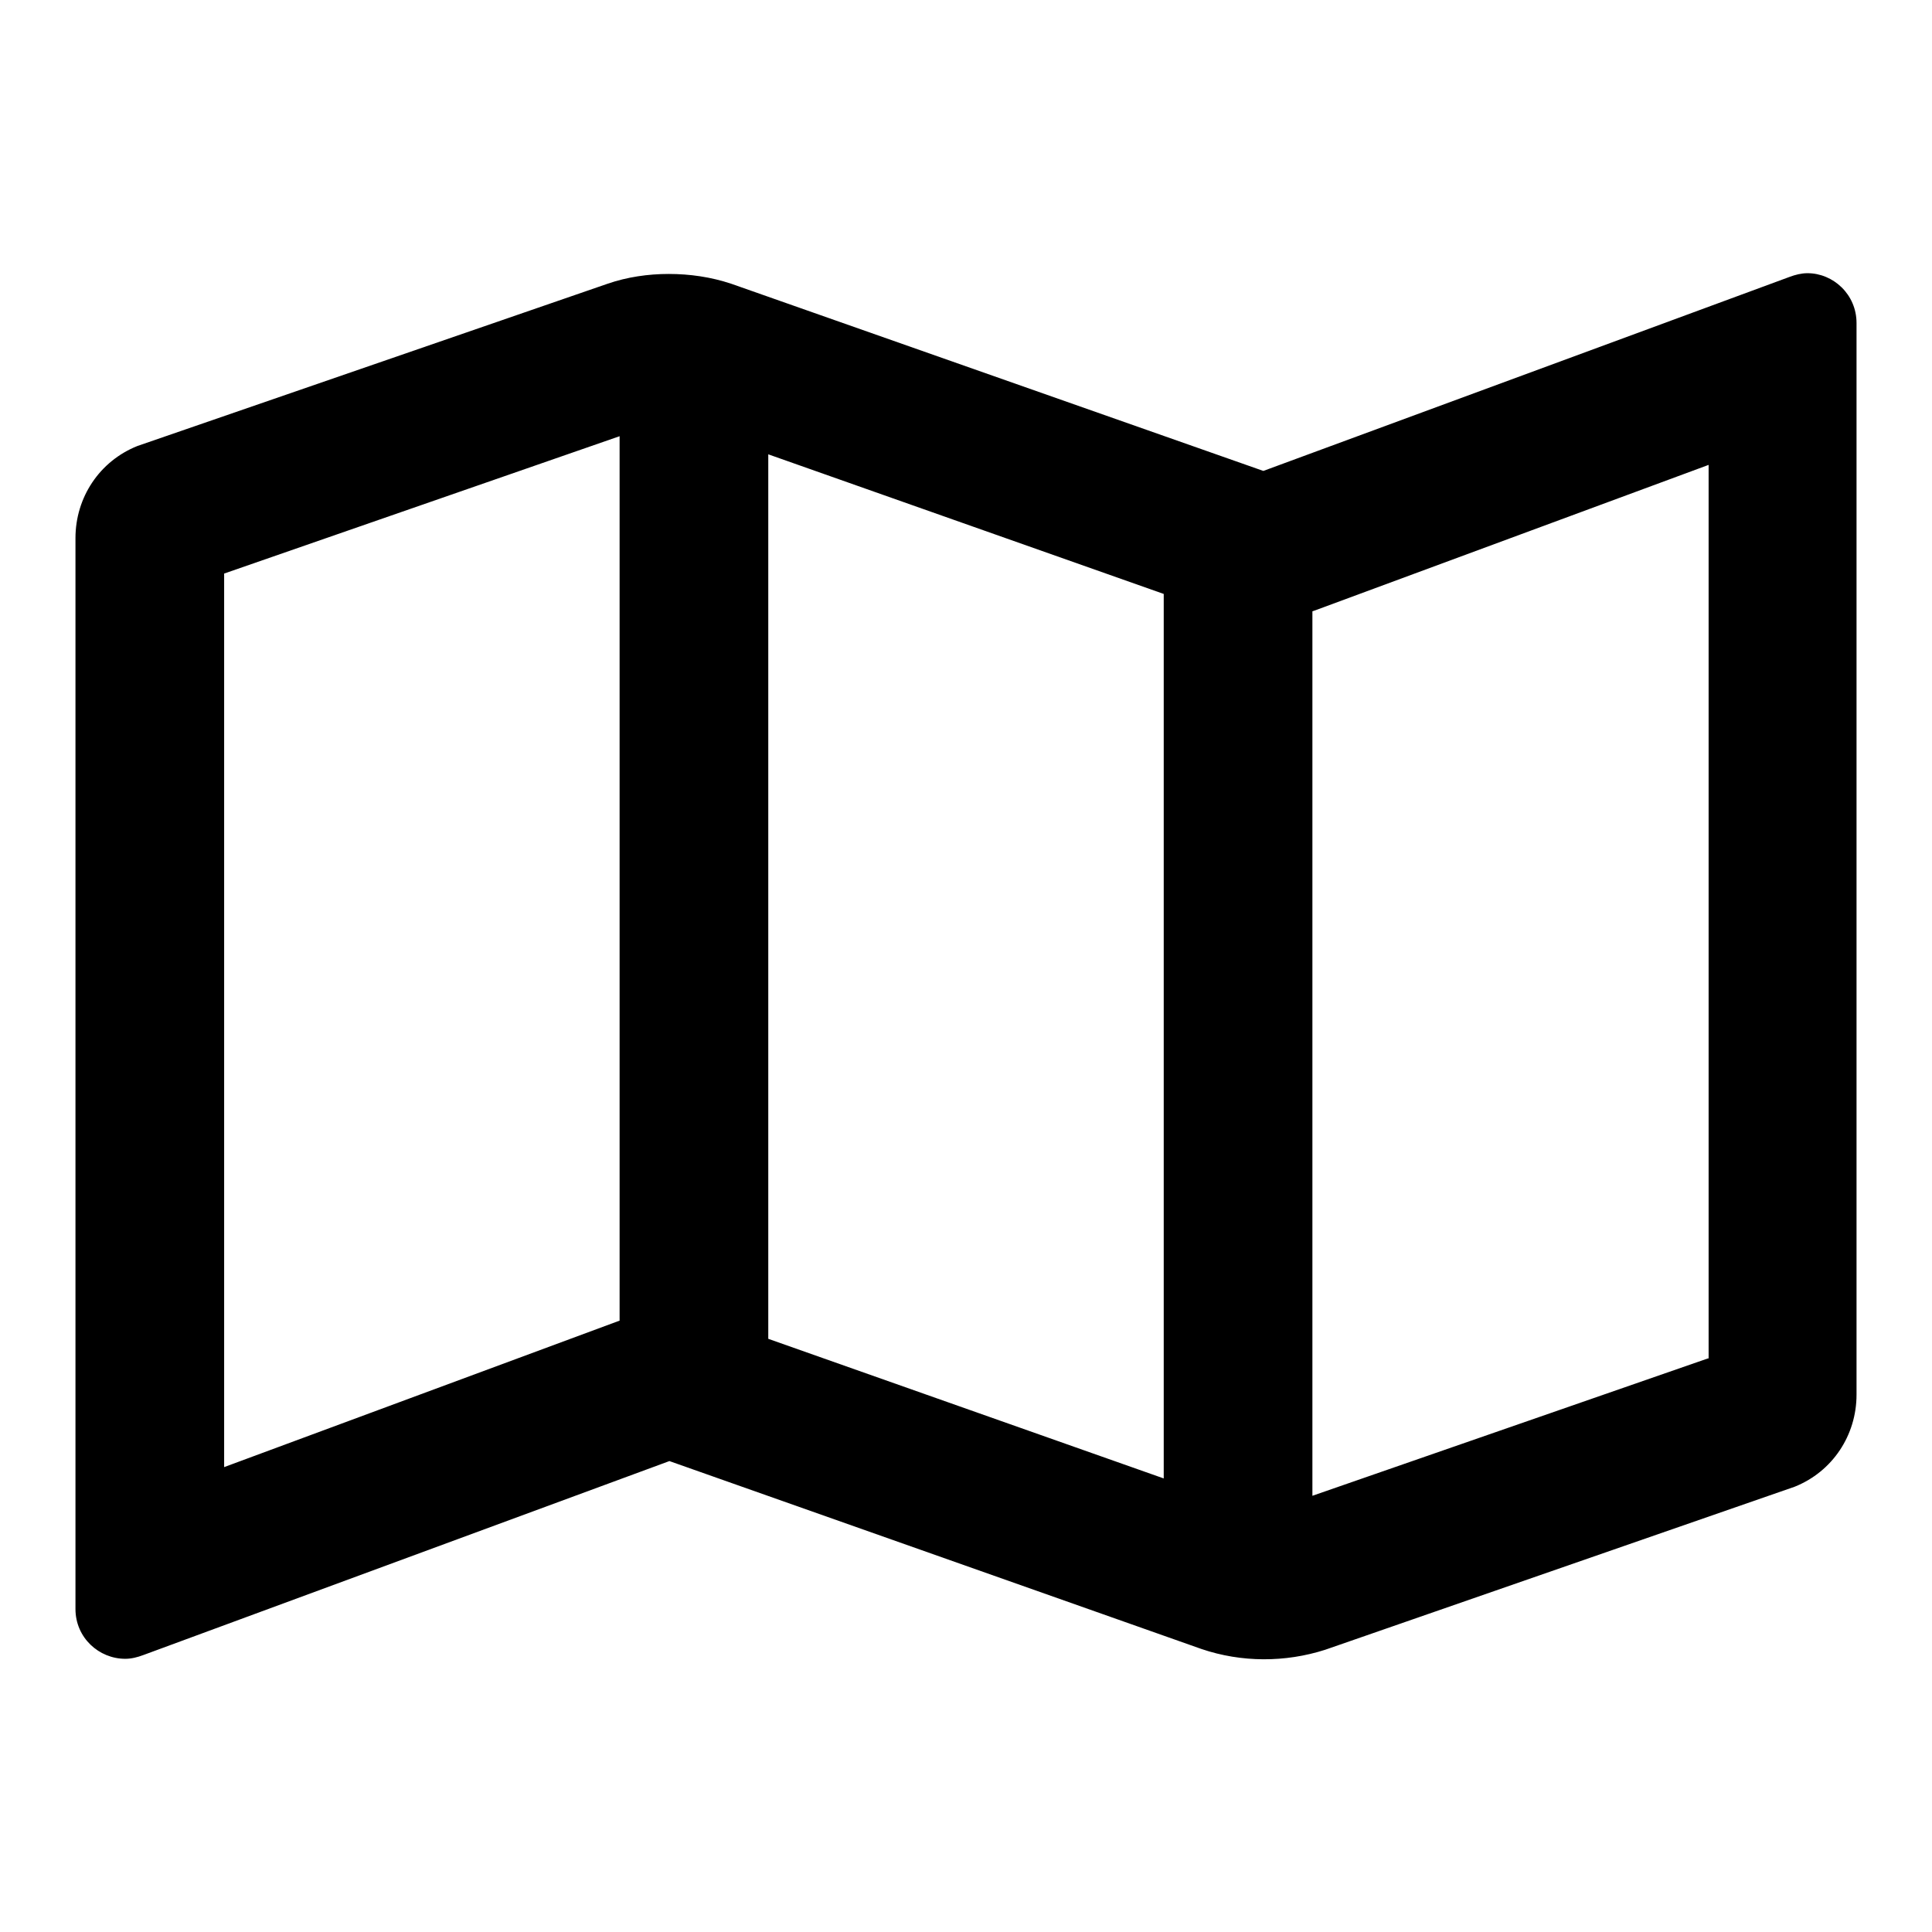 <?xml version="1.0" encoding="utf-8"?>
<!-- Svg Vector Icons : http://www.onlinewebfonts.com/icon -->
<!DOCTYPE svg PUBLIC "-//W3C//DTD SVG 1.1//EN" "http://www.w3.org/Graphics/SVG/1.1/DTD/svg11.dtd">
<svg version="1.1" xmlns="http://www.w3.org/2000/svg" xmlns:xlink="http://www.w3.org/1999/xlink" x="0px" y="0px" viewBox="0 0 256 256" enable-background="new 0 0 256 256" xml:space="preserve">
<g> <path fill="#000000" d="M239.5,36.2c-0.8,0-1.6,0.2-2.4,0.5l-69.7,25.7h0L96.9,37.6c-2.7-0.9-5.5-1.3-8.3-1.3 c-2.7,0-5.5,0.4-8.1,1.3L18.2,59.1c-5,2-8.2,6.8-8.2,12.2v141.9c0,3.8,3.1,6.6,6.6,6.6c0.8,0,1.6-0.2,2.4-0.5l69.7-25.7l70.5,24.9 c5.3,1.8,11.1,1.8,16.4,0.1l62.2-21.6c5-2,8.2-6.8,8.2-12.2V42.8C246,39,242.9,36.2,239.5,36.2z M101.8,60.2l52.4,18.5v117.2 l-52.4-18.5V60.2z M29.7,194.4V76l52.4-18.2V175l-0.3,0.1L29.7,194.4z M226.3,180l-52.4,18.2V81l0.3-0.1l52.2-19.3V180z"/></g>
</svg>